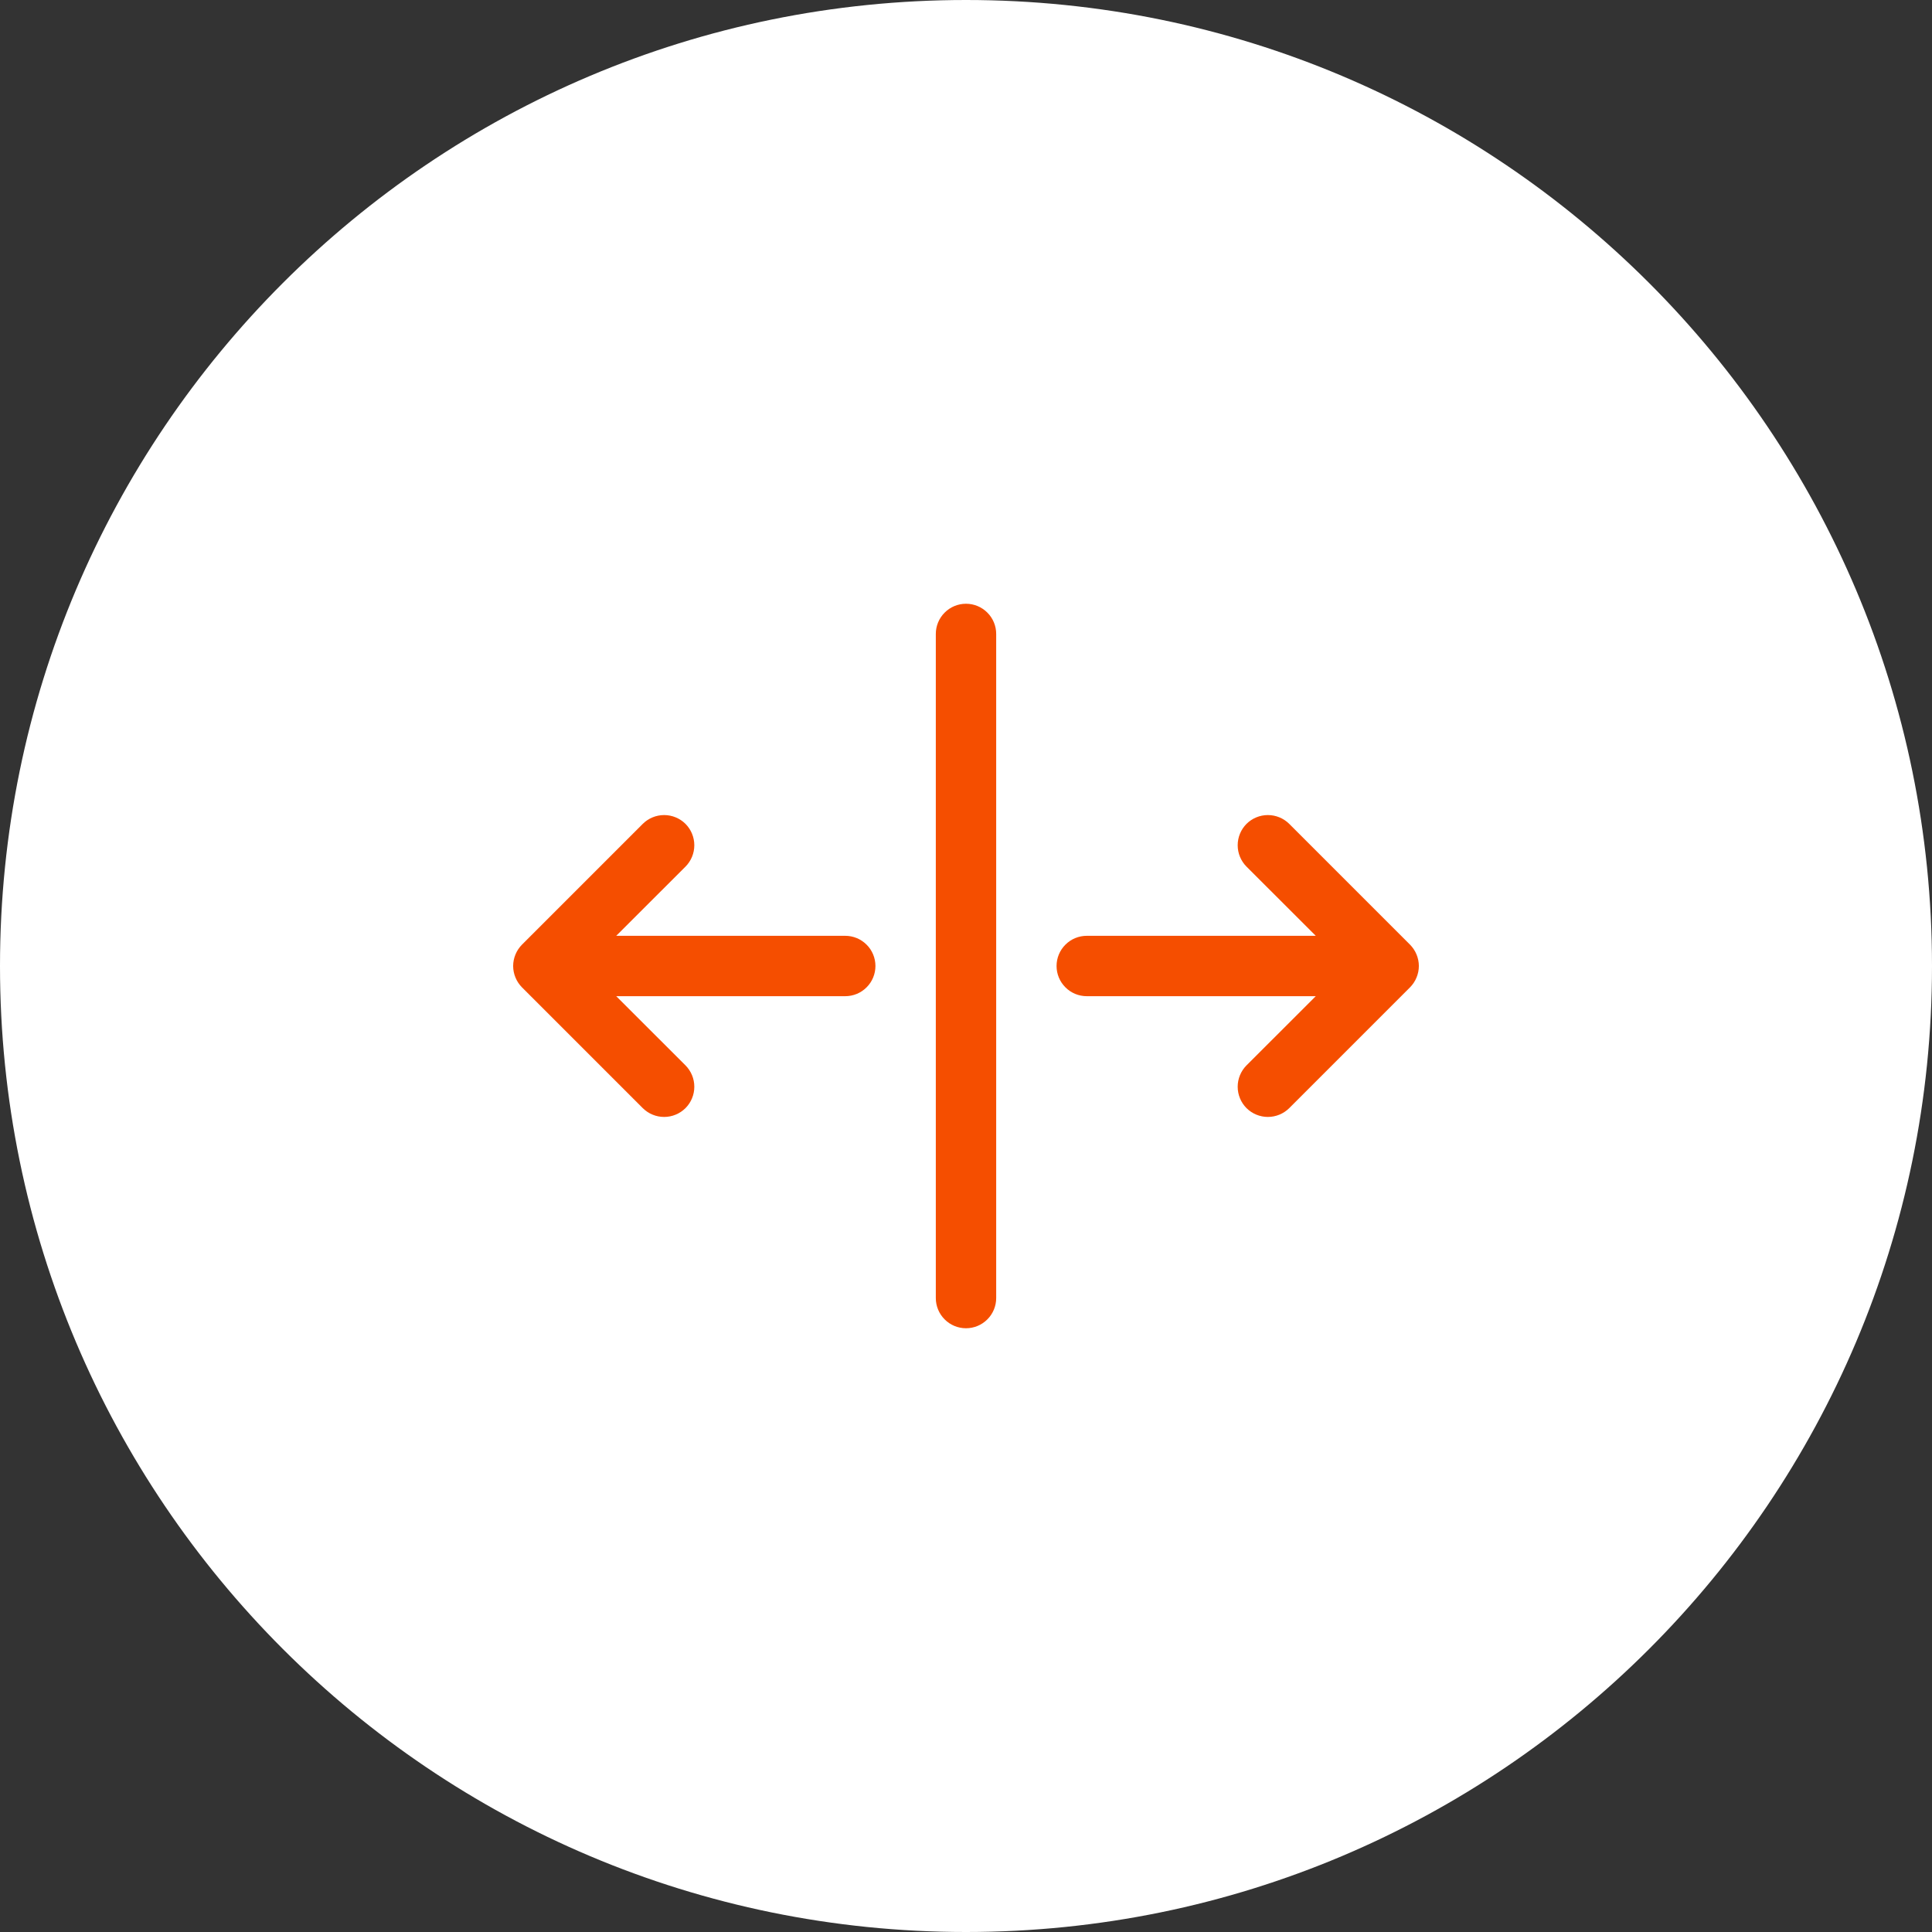 <?xml version="1.0" encoding="utf-8"?>
<svg xmlns="http://www.w3.org/2000/svg" fill="none" height="100%" overflow="visible" preserveAspectRatio="none" style="display: block;" viewBox="0 0 48 48" width="100%">
<rect x="0" y="0" width="48" height="48" fill="#333333" stroke="none"/>
<g id="Icon">
<path d="M0 24C0 10.745 10.745 0 24 0C37.255 0 48 10.745 48 24C48 37.255 37.255 48 24 48C10.745 48 0 37.255 0 24Z" fill="white"/>
<g id="Arrows-Out-Line-Horizontal--Streamline-Phosphor">
<path d="M24.75 15.75V32.25C24.75 32.449 24.671 32.64 24.53 32.78C24.39 32.921 24.199 33 24 33C23.801 33 23.61 32.921 23.47 32.78C23.329 32.64 23.25 32.449 23.25 32.25V15.75C23.25 15.551 23.329 15.36 23.47 15.22C23.61 15.079 23.801 15 24 15C24.199 15 24.39 15.079 24.53 15.22C24.671 15.36 24.75 15.551 24.75 15.75ZM21 23.25H15.31L17.031 21.531C17.171 21.39 17.25 21.199 17.25 21C17.25 20.801 17.171 20.61 17.031 20.469C16.89 20.329 16.699 20.25 16.5 20.25C16.301 20.25 16.11 20.329 15.969 20.469L12.969 23.469C12.9 23.539 12.844 23.622 12.807 23.713C12.769 23.804 12.749 23.901 12.749 24C12.749 24.099 12.769 24.196 12.807 24.287C12.844 24.378 12.9 24.461 12.969 24.531L15.969 27.531C16.039 27.6 16.122 27.656 16.213 27.693C16.304 27.731 16.401 27.75 16.5 27.75C16.599 27.75 16.696 27.731 16.787 27.693C16.878 27.656 16.961 27.6 17.031 27.531C17.1 27.461 17.156 27.378 17.193 27.287C17.231 27.196 17.25 27.099 17.25 27C17.25 26.901 17.231 26.804 17.193 26.713C17.156 26.622 17.1 26.539 17.031 26.469L15.31 24.75H21C21.199 24.75 21.39 24.671 21.53 24.53C21.671 24.39 21.75 24.199 21.75 24C21.75 23.801 21.671 23.61 21.53 23.47C21.39 23.329 21.199 23.25 21 23.25ZM35.031 23.469L32.031 20.469C31.89 20.329 31.699 20.25 31.5 20.25C31.301 20.25 31.11 20.329 30.969 20.469C30.829 20.61 30.75 20.801 30.75 21C30.75 21.199 30.829 21.39 30.969 21.531L32.69 23.25H27C26.801 23.25 26.61 23.329 26.47 23.47C26.329 23.61 26.25 23.801 26.25 24C26.25 24.199 26.329 24.39 26.47 24.53C26.61 24.671 26.801 24.75 27 24.75H32.69L30.969 26.469C30.829 26.61 30.75 26.801 30.75 27C30.75 27.199 30.829 27.39 30.969 27.531C31.11 27.671 31.301 27.75 31.5 27.75C31.699 27.75 31.89 27.671 32.031 27.531L35.031 24.531C35.1 24.461 35.156 24.378 35.193 24.287C35.231 24.196 35.251 24.099 35.251 24C35.251 23.901 35.231 23.804 35.193 23.713C35.156 23.622 35.1 23.539 35.031 23.469Z" fill="#F54E00" id="Vector"/>
</g>
</g>
</svg>